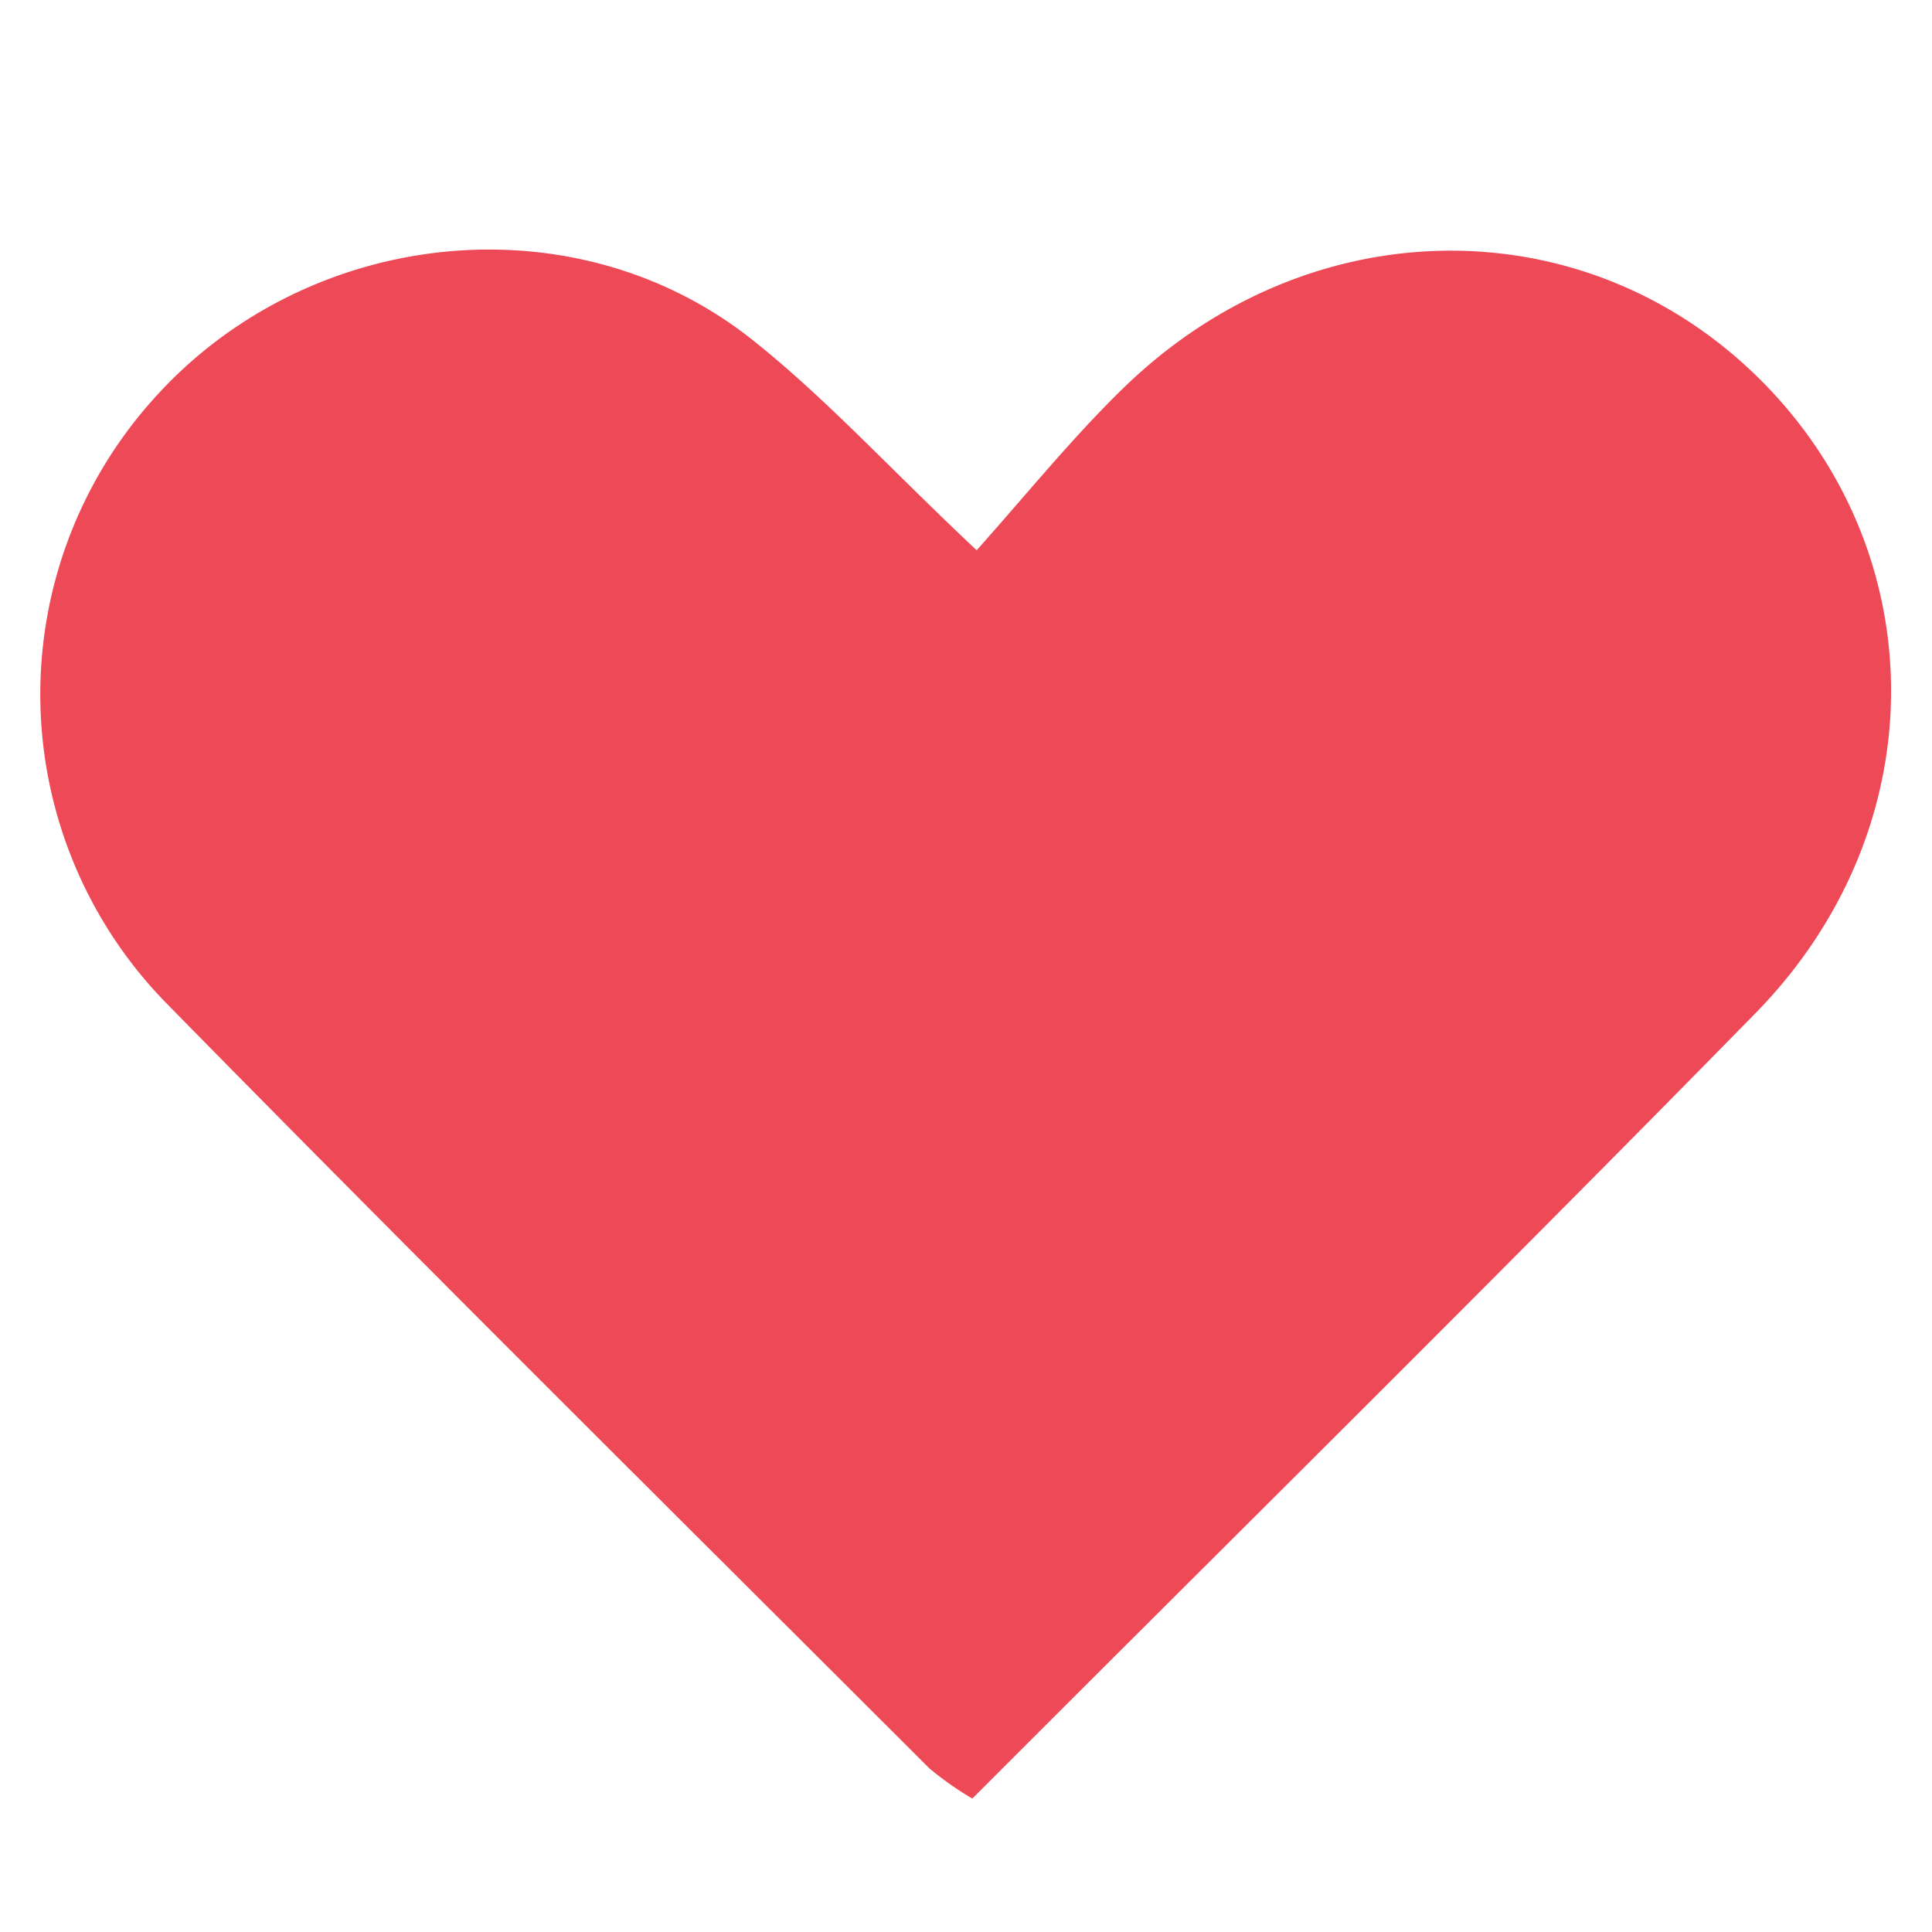 <svg id="图层_1" data-name="图层 1" xmlns="http://www.w3.org/2000/svg" viewBox="0 0 150 150"><defs><style>.cls-1{fill:#ed4956;}</style></defs><title>ins icons 03</title><path class="cls-1" d="M75.83,42.72c4-4.49,7.47-8.78,11.38-12.58,14.36-14,35.77-14.22,49.38-.74s13.79,34.93-.34,49.31c-20,20.41-40.38,40.53-60.76,60.93a25,25,0,0,1-3.34-2.35c-19.81-19.8-39.71-39.5-59.32-59.49a34.28,34.28,0,0,1-1.15-46.55C23.38,17.86,44,15.32,58,26.06,63.9,30.66,69,36.32,75.83,42.72Z"/></svg>